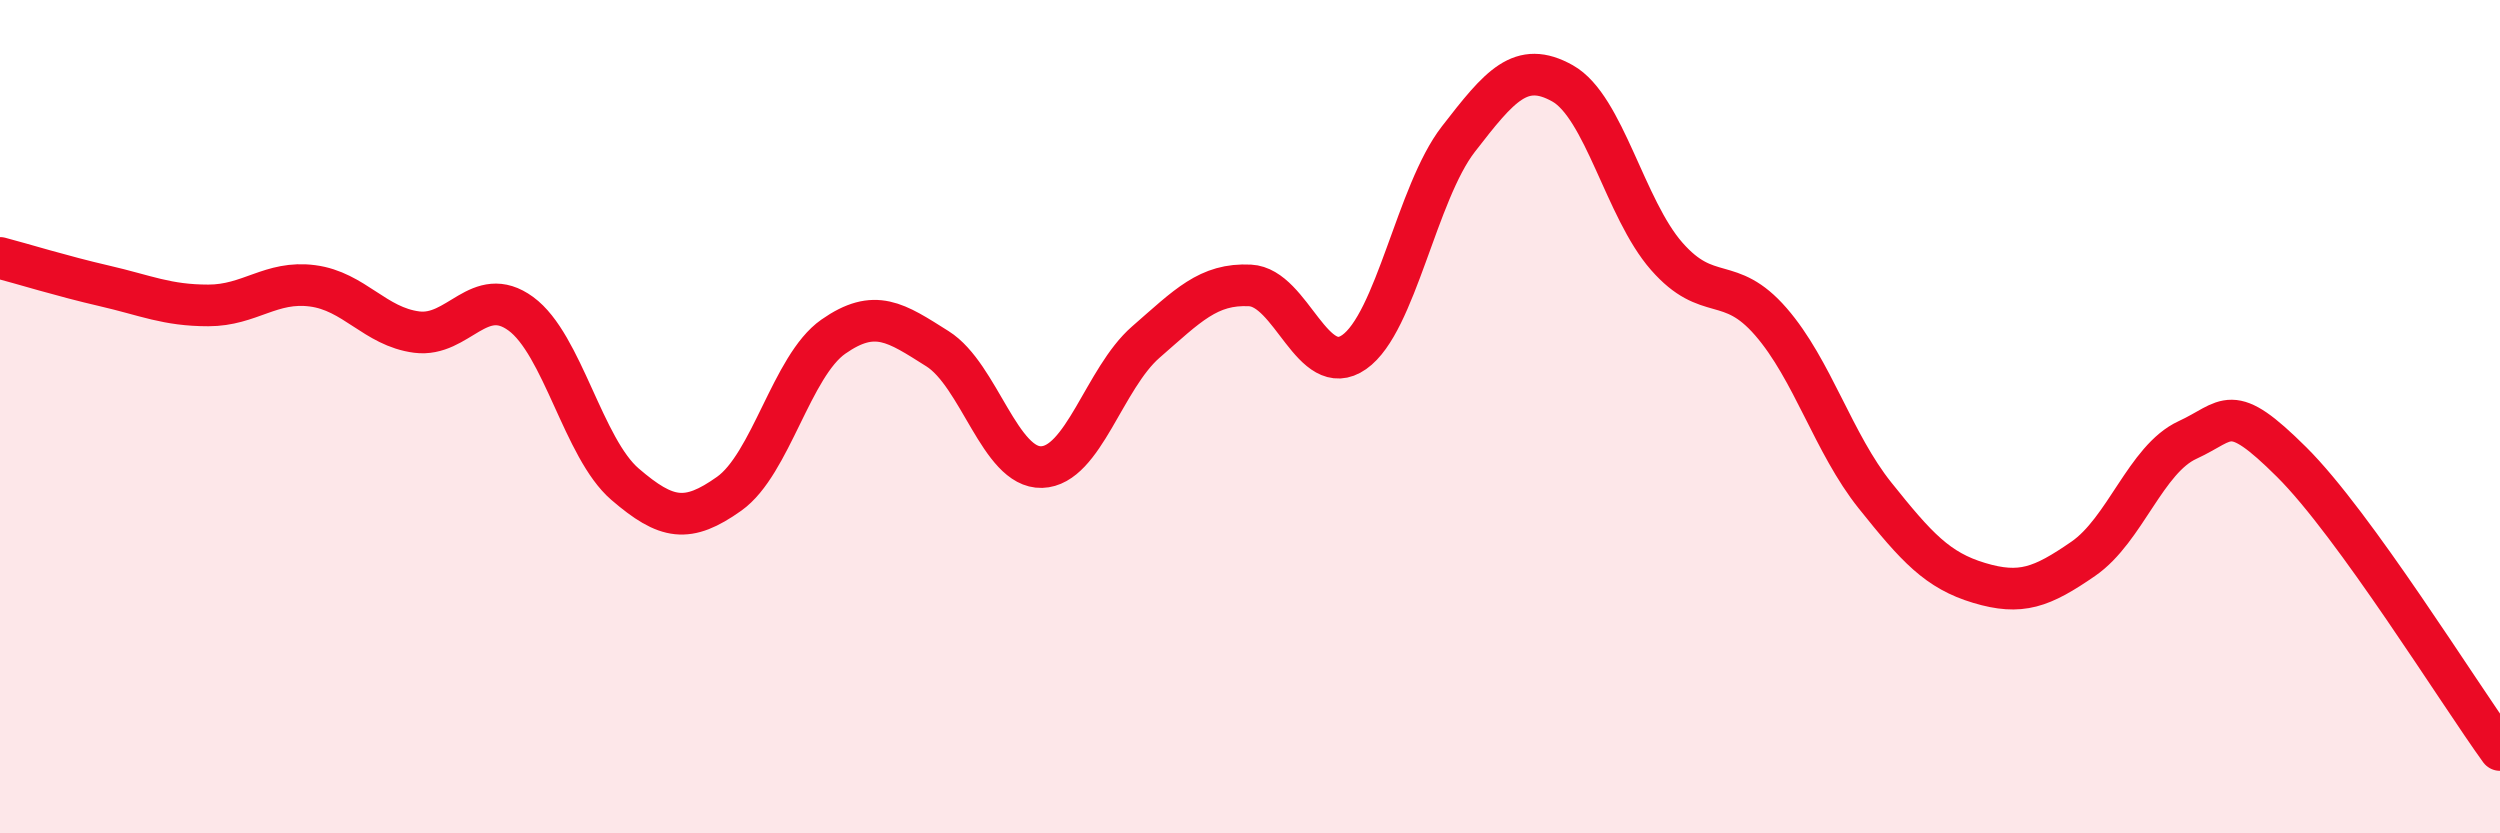 
    <svg width="60" height="20" viewBox="0 0 60 20" xmlns="http://www.w3.org/2000/svg">
      <path
        d="M 0,6.19 C 0.5,6.32 1.5,6.63 2.5,6.86 C 3.5,7.09 4,7.33 5,7.33 C 6,7.33 6.5,6.73 7.5,6.86 C 8.5,6.99 9,7.84 10,7.97 C 11,8.1 11.5,6.8 12.5,7.53 C 13.5,8.26 14,10.76 15,11.62 C 16,12.48 16.5,12.56 17.5,11.85 C 18.5,11.14 19,8.78 20,8.08 C 21,7.38 21.5,7.74 22.5,8.37 C 23.5,9 24,11.24 25,11.21 C 26,11.18 26.5,9.08 27.5,8.21 C 28.5,7.34 29,6.8 30,6.85 C 31,6.9 31.5,9.15 32.5,8.45 C 33.5,7.75 34,4.63 35,3.34 C 36,2.05 36.5,1.44 37.5,2 C 38.5,2.56 39,5.01 40,6.15 C 41,7.29 41.5,6.57 42.5,7.72 C 43.5,8.87 44,10.64 45,11.89 C 46,13.14 46.5,13.69 47.5,13.99 C 48.5,14.29 49,14.1 50,13.41 C 51,12.72 51.5,11.02 52.5,10.56 C 53.5,10.1 53.5,9.6 55,11.09 C 56.5,12.58 59,16.62 60,18L60 20L0 20Z"
        fill="#EB0A25"
        opacity="0.1"
        stroke-linecap="round"
        stroke-linejoin="round"
      />
      <path
        d="M 0,6.19 C 0.5,6.32 1.5,6.63 2.5,6.86 C 3.5,7.09 4,7.33 5,7.33 C 6,7.33 6.5,6.73 7.5,6.86 C 8.5,6.99 9,7.84 10,7.97 C 11,8.1 11.5,6.8 12.5,7.53 C 13.5,8.26 14,10.76 15,11.62 C 16,12.48 16.5,12.56 17.5,11.85 C 18.5,11.14 19,8.78 20,8.08 C 21,7.38 21.5,7.74 22.5,8.37 C 23.5,9 24,11.24 25,11.21 C 26,11.18 26.5,9.08 27.5,8.21 C 28.5,7.34 29,6.8 30,6.85 C 31,6.9 31.5,9.15 32.5,8.45 C 33.5,7.75 34,4.63 35,3.34 C 36,2.05 36.5,1.44 37.5,2 C 38.5,2.56 39,5.01 40,6.15 C 41,7.29 41.5,6.57 42.5,7.72 C 43.5,8.87 44,10.64 45,11.89 C 46,13.14 46.5,13.69 47.5,13.99 C 48.5,14.29 49,14.1 50,13.41 C 51,12.72 51.5,11.02 52.5,10.56 C 53.5,10.1 53.5,9.6 55,11.09 C 56.5,12.58 59,16.62 60,18"
        stroke="#EB0A25"
        stroke-width="1"
        fill="none"
        stroke-linecap="round"
        stroke-linejoin="round"
      />
    </svg>
  